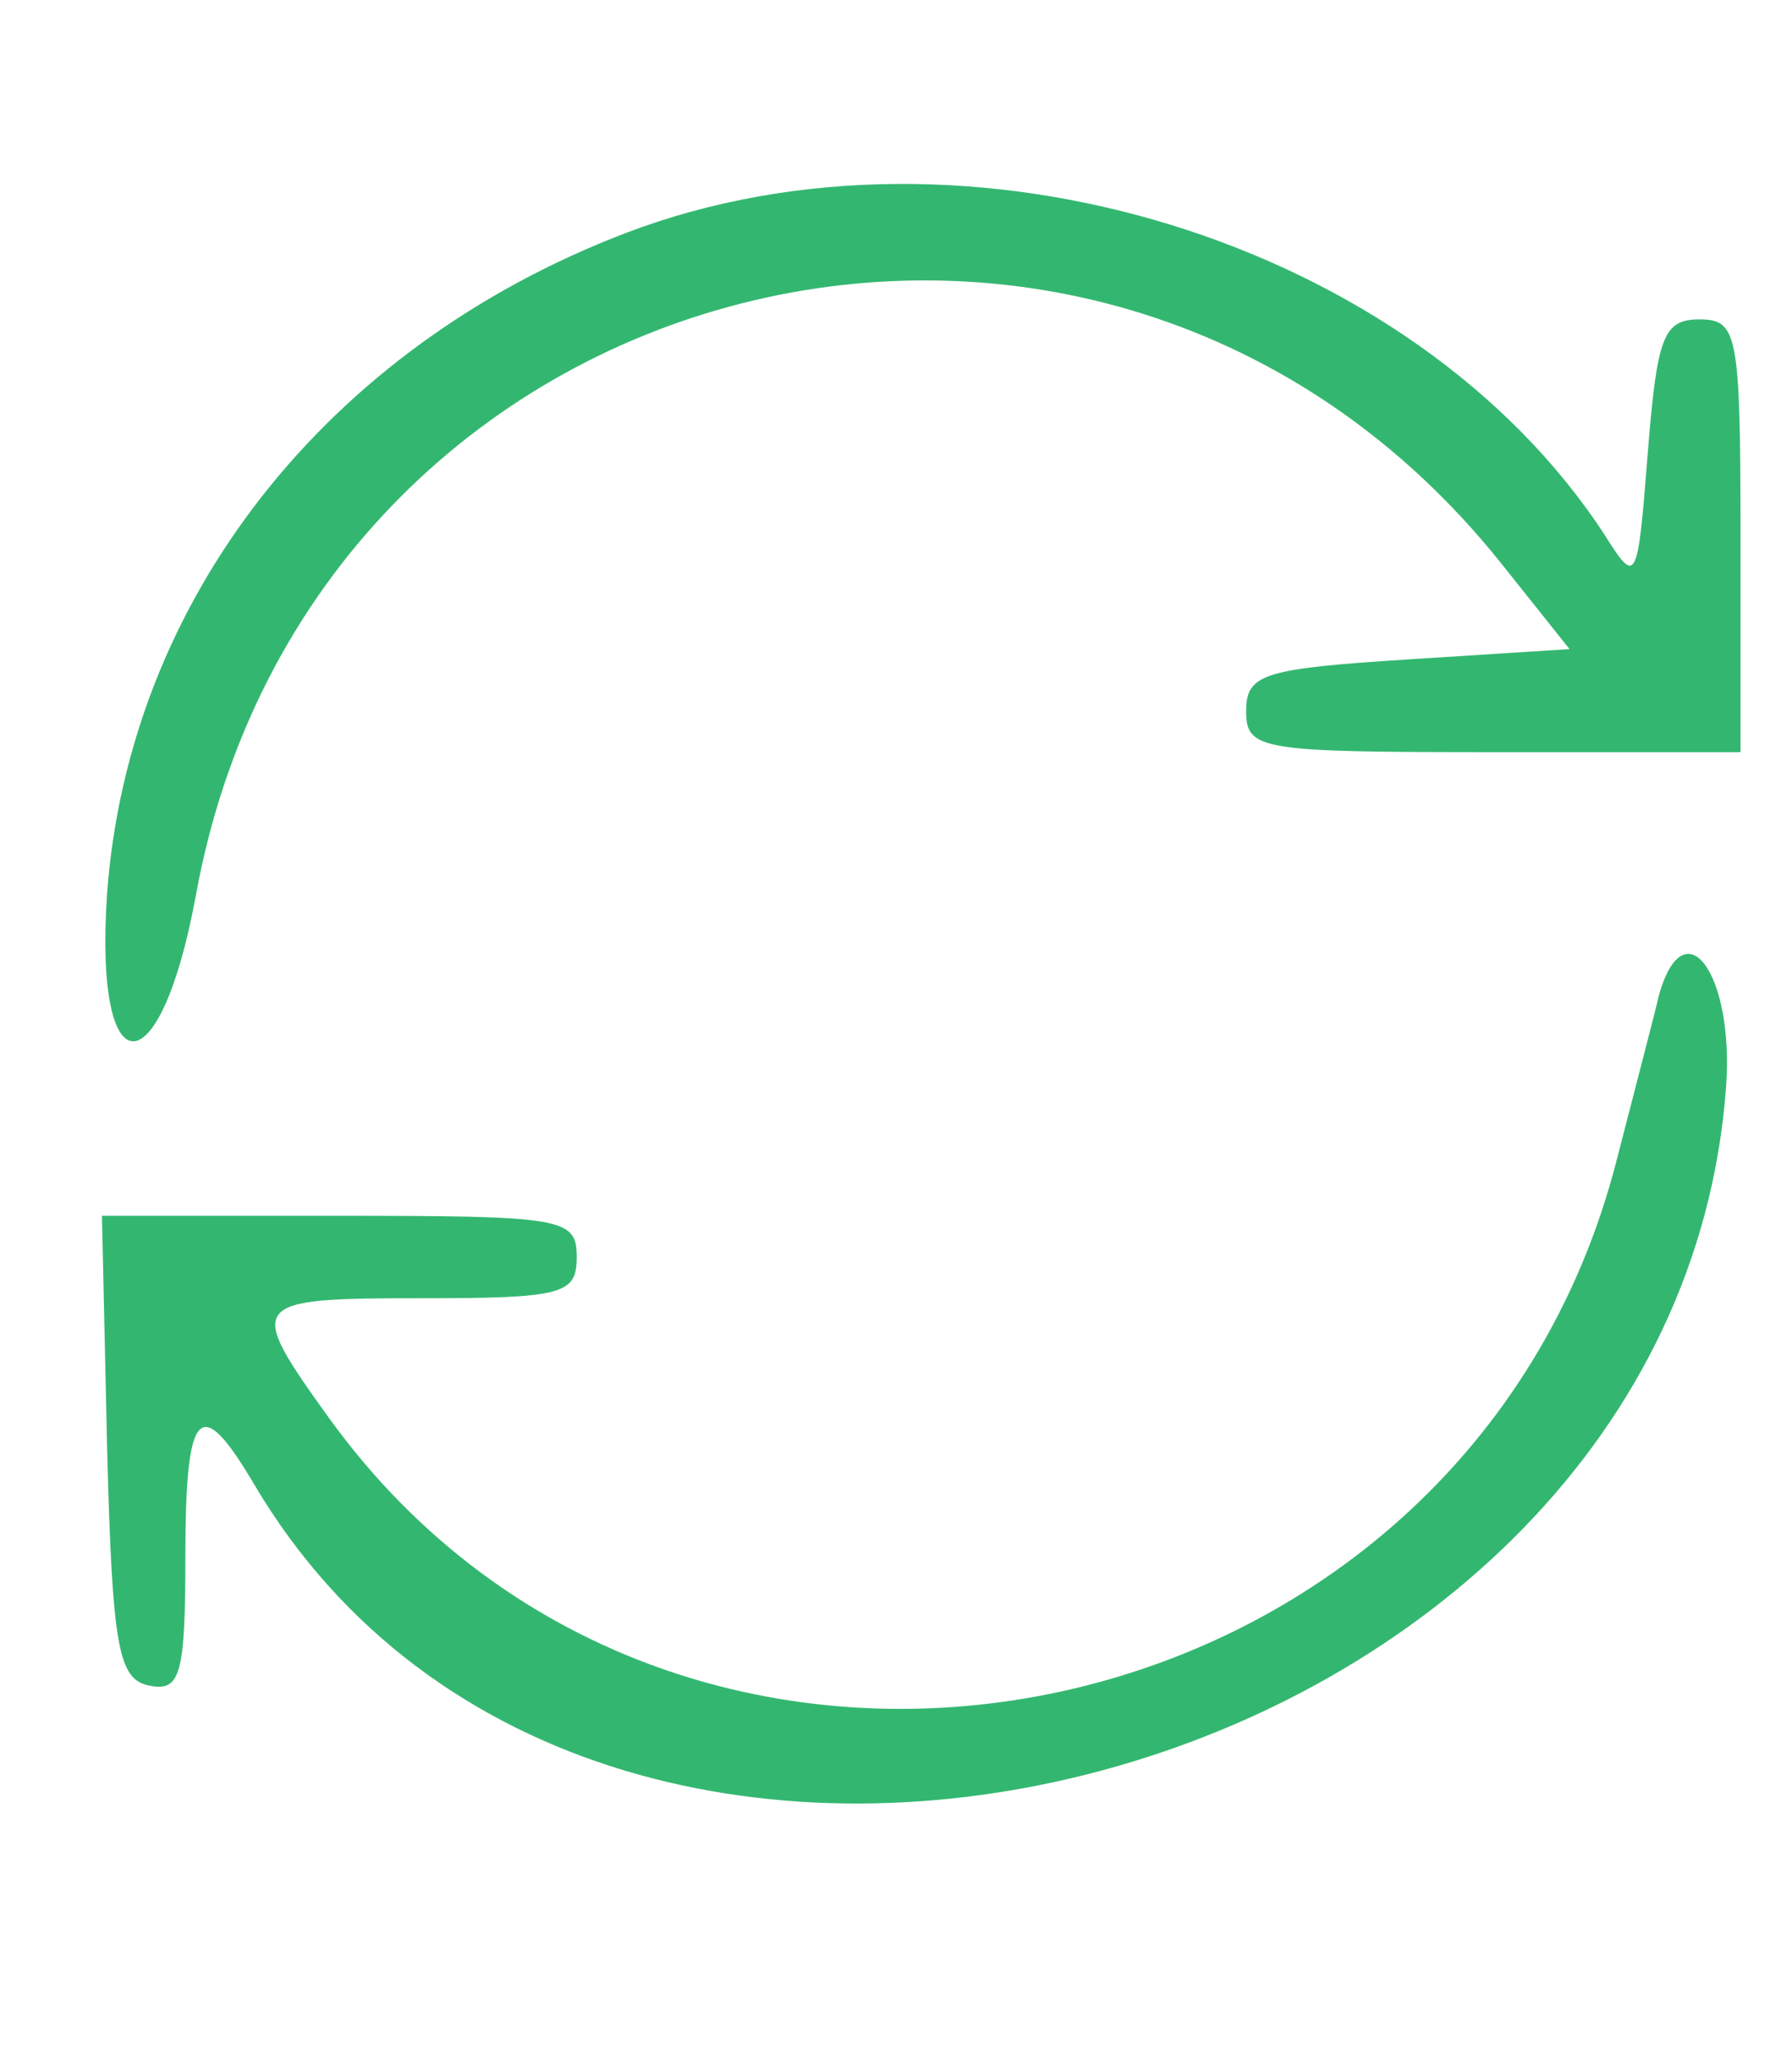 <?xml version="1.0" standalone="no"?>
<!DOCTYPE svg PUBLIC "-//W3C//DTD SVG 20010904//EN"
 "http://www.w3.org/TR/2001/REC-SVG-20010904/DTD/svg10.dtd">
<svg version="1.0" xmlns="http://www.w3.org/2000/svg"
 width="87pt" height="100pt" viewBox="0 0 87 100"
 preserveAspectRatio="xMidYMid meet">
<g transform="translate(0,100) scale(0.05,-0.05)"
fill="#33b770" stroke="none">
<path d="M608 1774 c-291 -111 -483 -356 -504 -641 -13 -190 51 -192 86 -3
111 615 877 811 1267 324 l67 -84 -157 -10 c-140 -9 -157 -14 -157 -50 0 -38
13 -40 240 -40 l240 0 0 210 c0 197 -3 210 -40 210 -35 0 -41 -17 -50 -129
-10 -128 -11 -129 -42 -80 -186 285 -619 419 -950 293z"/>
<path d="M1611 1035 c-3 -14 -22 -86 -41 -160 -146 -573 -906 -727 -1250 -252
-82 114 -80 117 90 117 137 0 150 4 150 40 0 38 -13 40 -231 40 l-230 0 5
-225 c5 -195 11 -225 41 -231 30 -6 35 10 35 125 0 145 14 160 67 70 340 -574
1379 -294 1429 386 8 109 -40 176 -65 90z"/>
</g>
</svg>
